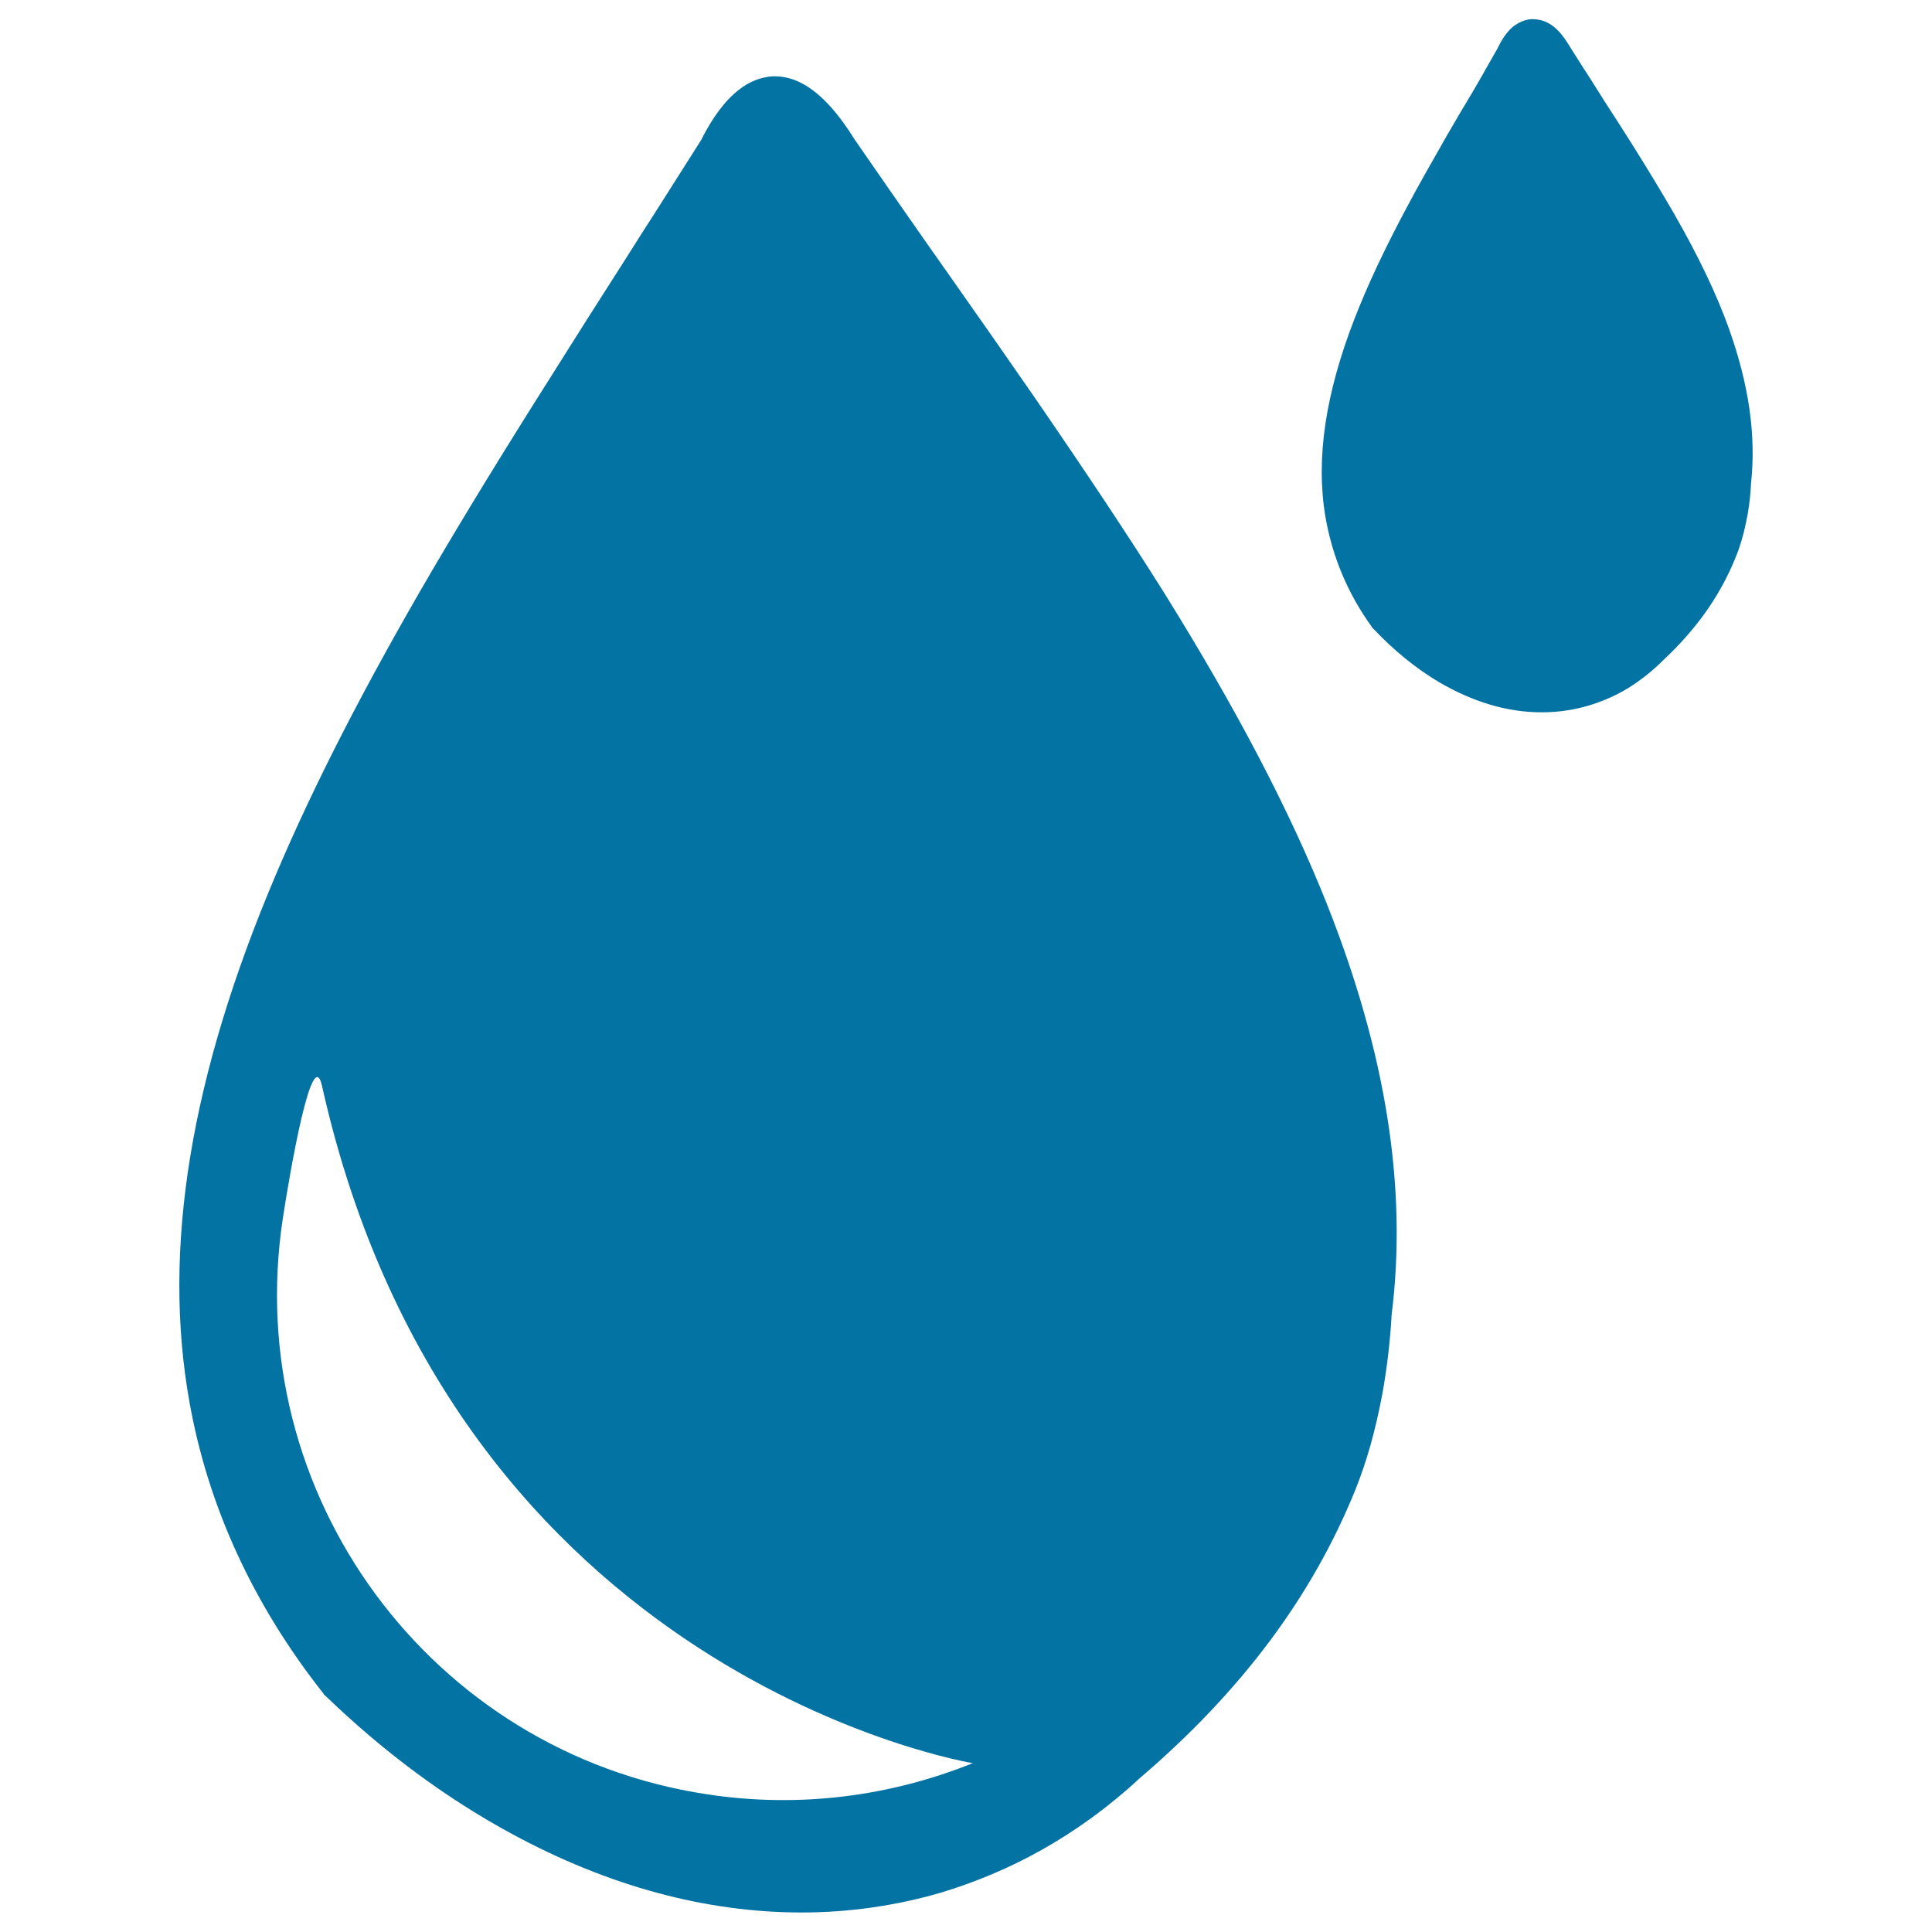 <svg xmlns="http://www.w3.org/2000/svg" viewBox="0 0 1000 1000" style="fill:#0273a2">
<title>2 Drops SVG icon</title>
<g><path d="M602.6,306.9c-18.6-29.6-40-61.8-67.3-101.5c-14.6-21.1-29.4-42.3-44.2-63.3l-11.9-16.9c-12.4-17.8-24.8-35.5-36.7-52.8c-8.2-13.2-16.2-22.2-24.4-27.5c-5.6-3.6-11.3-5.4-17-5.4h-0.9H400c-6.1,0.4-12.1,2.6-17.6,7c-7.2,5.6-13.7,14.4-19.5,26c-7.6,11.9-15.2,24-22.9,36.1l-8.6,13.4l-7.2,11.4c-13.3,20.7-26.4,41.4-39.4,62.1c-24.9,39.3-44.3,71.1-61.2,99.9c-34.5,59-60.9,110.4-80.8,157.3C98.5,557,83.8,646.4,98.1,725.9c9.6,53.8,32.9,104.6,69.4,150.8l0.3,0.6l0.5,0.3c30.1,29.1,62.6,53.2,96.8,71.7c49.9,27,100.3,40.6,149.9,40.6c24.4,0,48.8-3.5,72.1-10.3c17.9-5.4,35.5-12.8,51.9-22c18-10.1,35.2-22.6,50.8-37.1c52.4-44.8,89.1-93.6,111.7-149.3c6-15,10.5-30.9,14.1-50.3c2.4-13.4,4-27.3,4.7-40.3c8.2-65.6-2.8-135.1-33.3-212.2C667.8,420.1,640.2,367.3,602.6,306.9z M365.8,928.7c-143-21.7-241.2-155.3-219.4-298.1c3.7-24.3,15.3-91.3,20.3-68.4C235.3,869,503.5,912.6,503.5,912.6C461.3,929.6,414.1,936.1,365.8,928.7z M906.3,250.5c-0.2,4.6-0.7,9.8-1.6,15c-1.3,7.4-2.9,13.6-4.9,19.3c-7.9,21.2-20.5,39.7-38.8,56.8c-5.5,5.5-11.5,10.3-18,14.4c-5.9,3.6-12.3,6.5-18.8,8.6c-8.4,2.7-17.2,4.1-26.1,4.1c-17.9,0-35.6-5.3-53.4-15.7c-11.9-7.1-23.3-16.4-33.6-27.3l-0.5-0.4l-0.4-0.6c-12.7-17.5-20.7-36.9-24.2-57.4c-5-30,0-63.5,15.2-102.6c6.7-17.2,15.6-36.2,27.3-58c5.6-10.6,12-21.8,20.5-36.7c4.4-7.6,8.8-15.1,13.4-22.7l5.2-9l1.5-2.7l6-10.5c2.1-4.5,4.7-8.4,7.8-11.1c3-2.4,6.4-3.9,9.8-4.1c0.1,0,0.1,0,0.1,0c4.1,0,7.2,1,10.3,3.1c3.6,2.4,6.7,6.5,10,12c3.2,5.1,6.8,10.8,10.4,16.3l1.7,2.7l5.3,8.4c4.5,6.9,8.9,13.8,13.4,20.9c9.2,14.6,16.3,26.4,22.6,37.3c12.7,22.2,22.1,41.8,28.5,59.8C905.4,199.7,909,225.7,906.3,250.5z"/></g>
</svg>